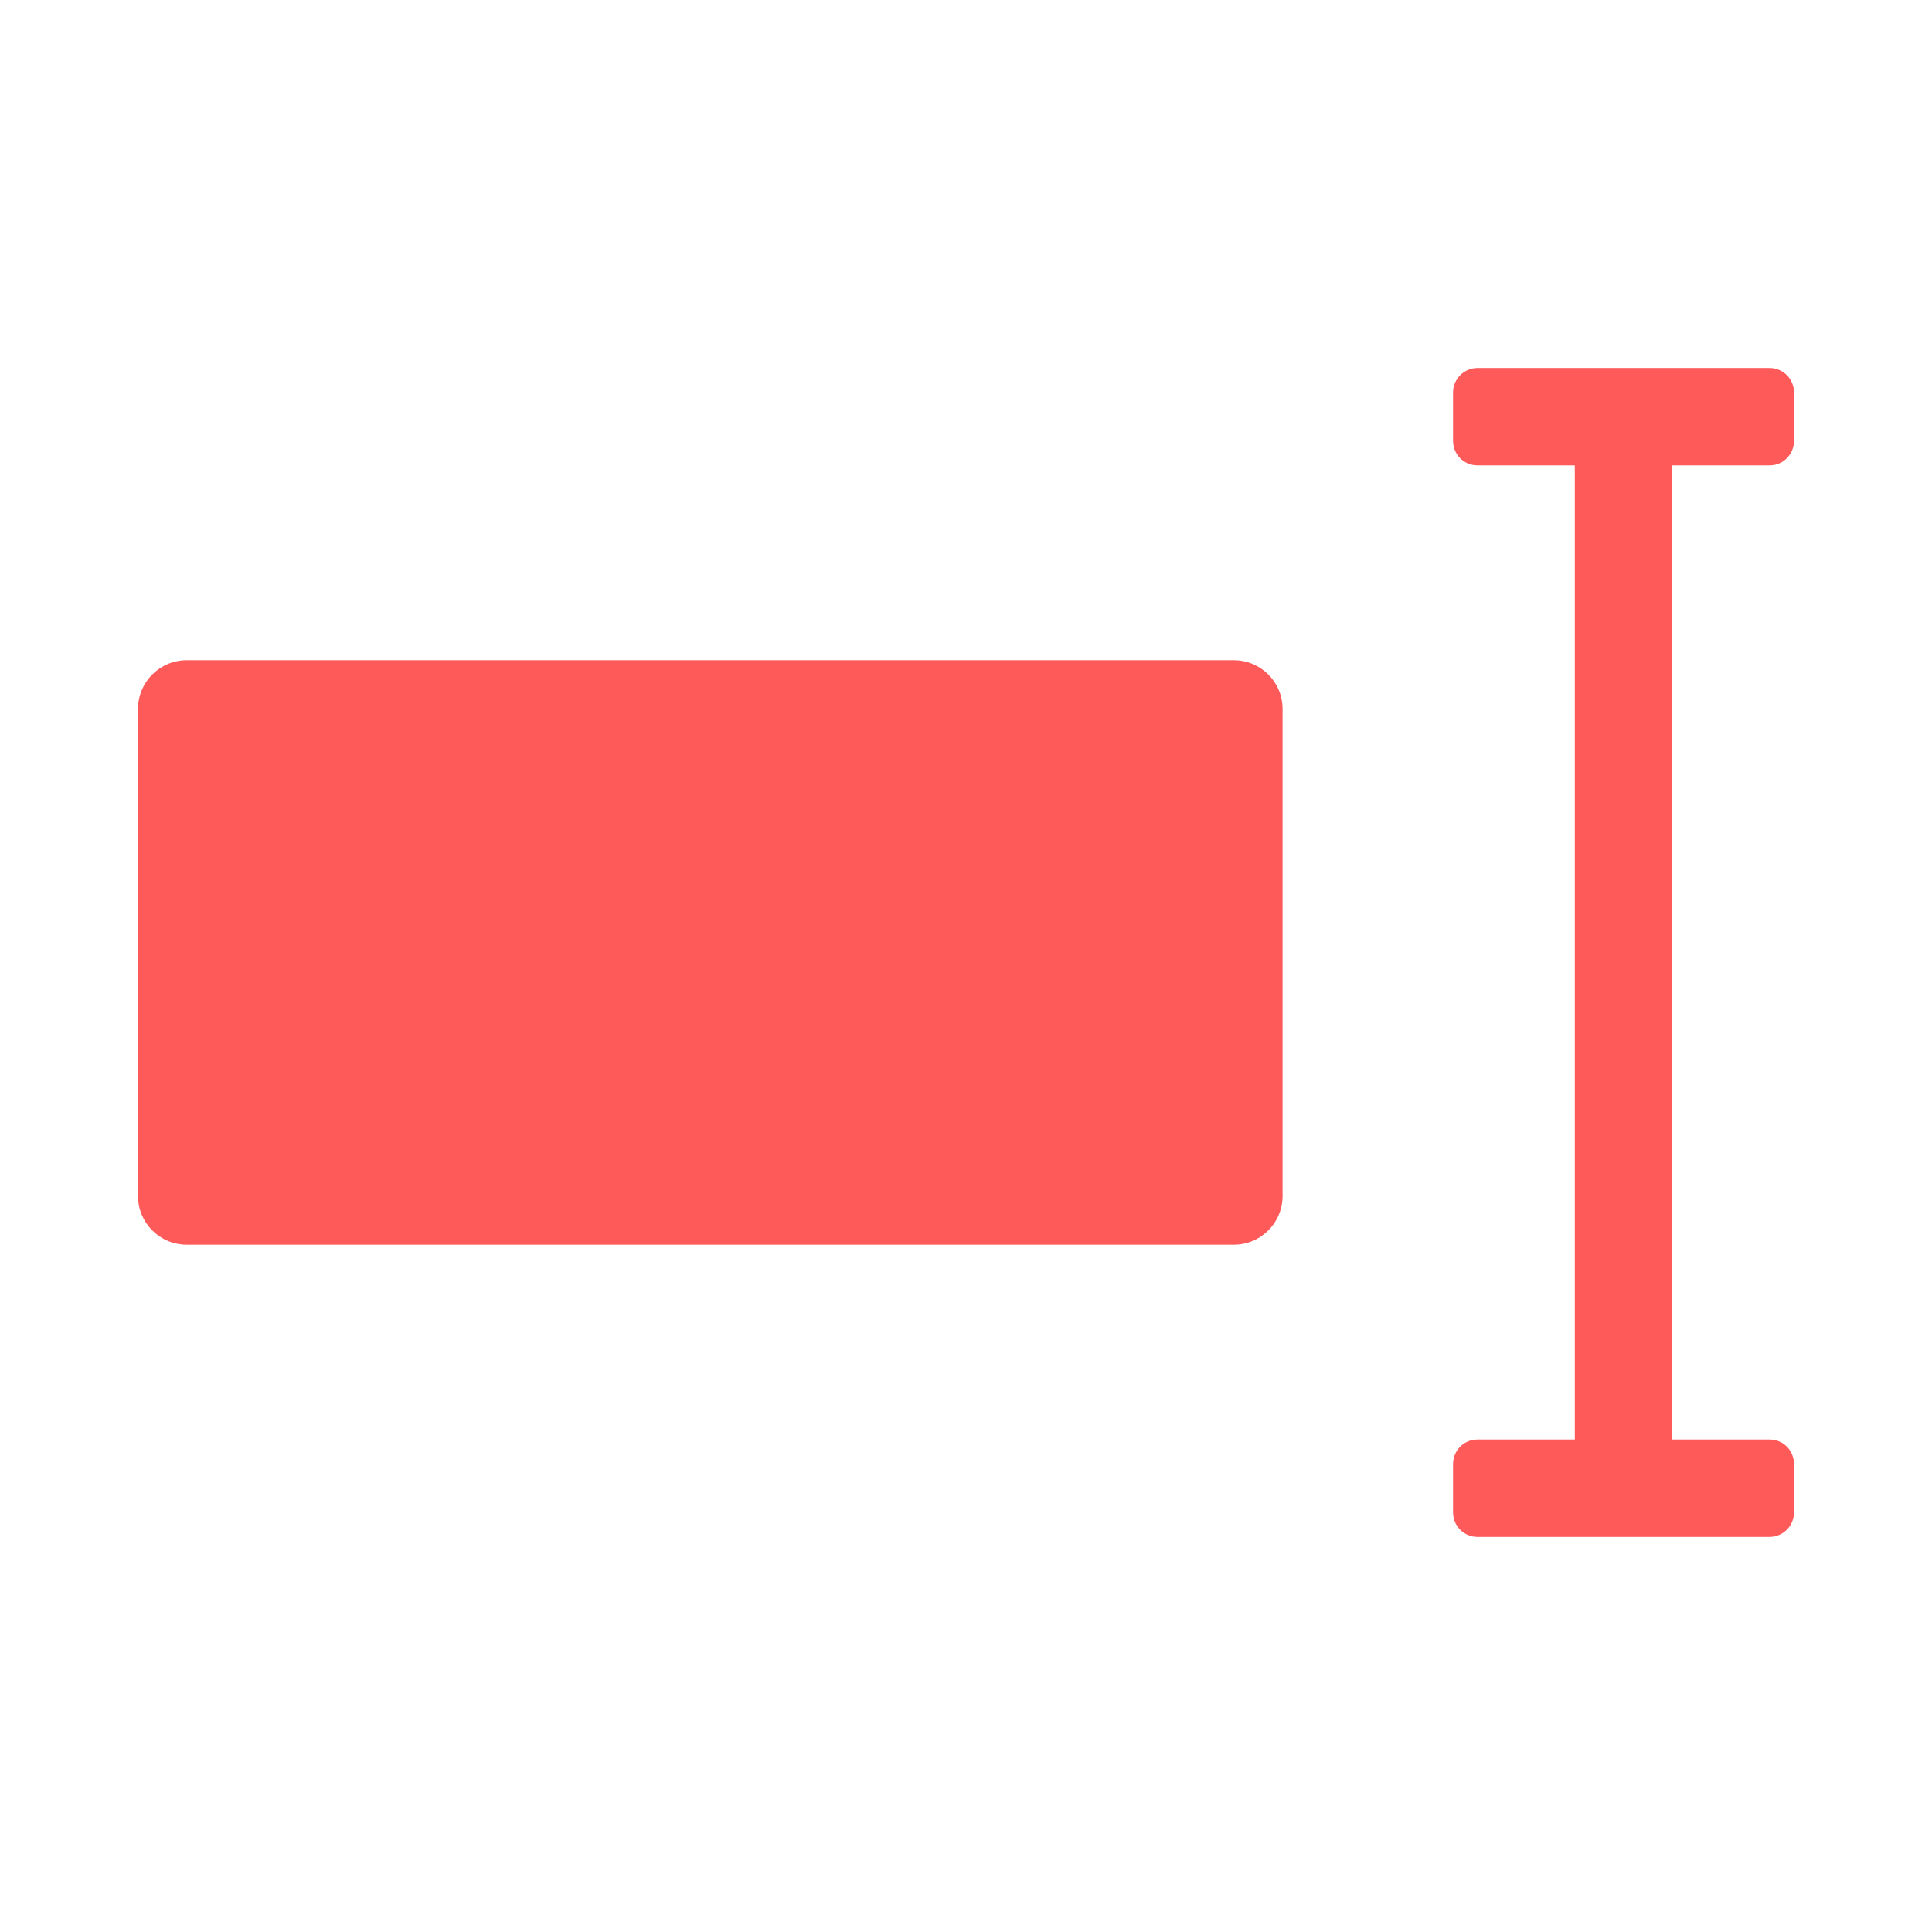 <?xml version="1.0" encoding="UTF-8"?>
<svg xmlns="http://www.w3.org/2000/svg" width="42" height="42" viewBox="0 0 42 42" fill="none">
  <g id="1710342_cursor_design_edit_input_select_icon 1">
    <path id="Vector" fill-rule="evenodd" clip-rule="evenodd" d="M34.235 10.118H32.118C31.825 10.118 31.588 9.883 31.588 9.583V8.534C31.588 8.239 31.826 8 32.121 8H38.467C38.761 8 39 8.235 39 8.534V9.583C39 9.878 38.765 10.118 38.471 10.118H36.353V31.294H38.471C38.763 31.294 39 31.529 39 31.828V32.877C39 33.172 38.762 33.412 38.467 33.412H32.121C31.827 33.412 31.588 33.177 31.588 32.877V31.828C31.588 31.533 31.823 31.294 32.118 31.294H34.235V10.118ZM4.059 14.353C3.474 14.353 3 14.827 3 15.412V26C3 26.585 3.474 27.059 4.059 27.059H26.823C27.408 27.059 27.882 26.585 27.882 26V15.412C27.882 14.827 27.408 14.353 26.823 14.353H4.059Z" fill="#FF5A5A"></path>
  </g>
</svg>
